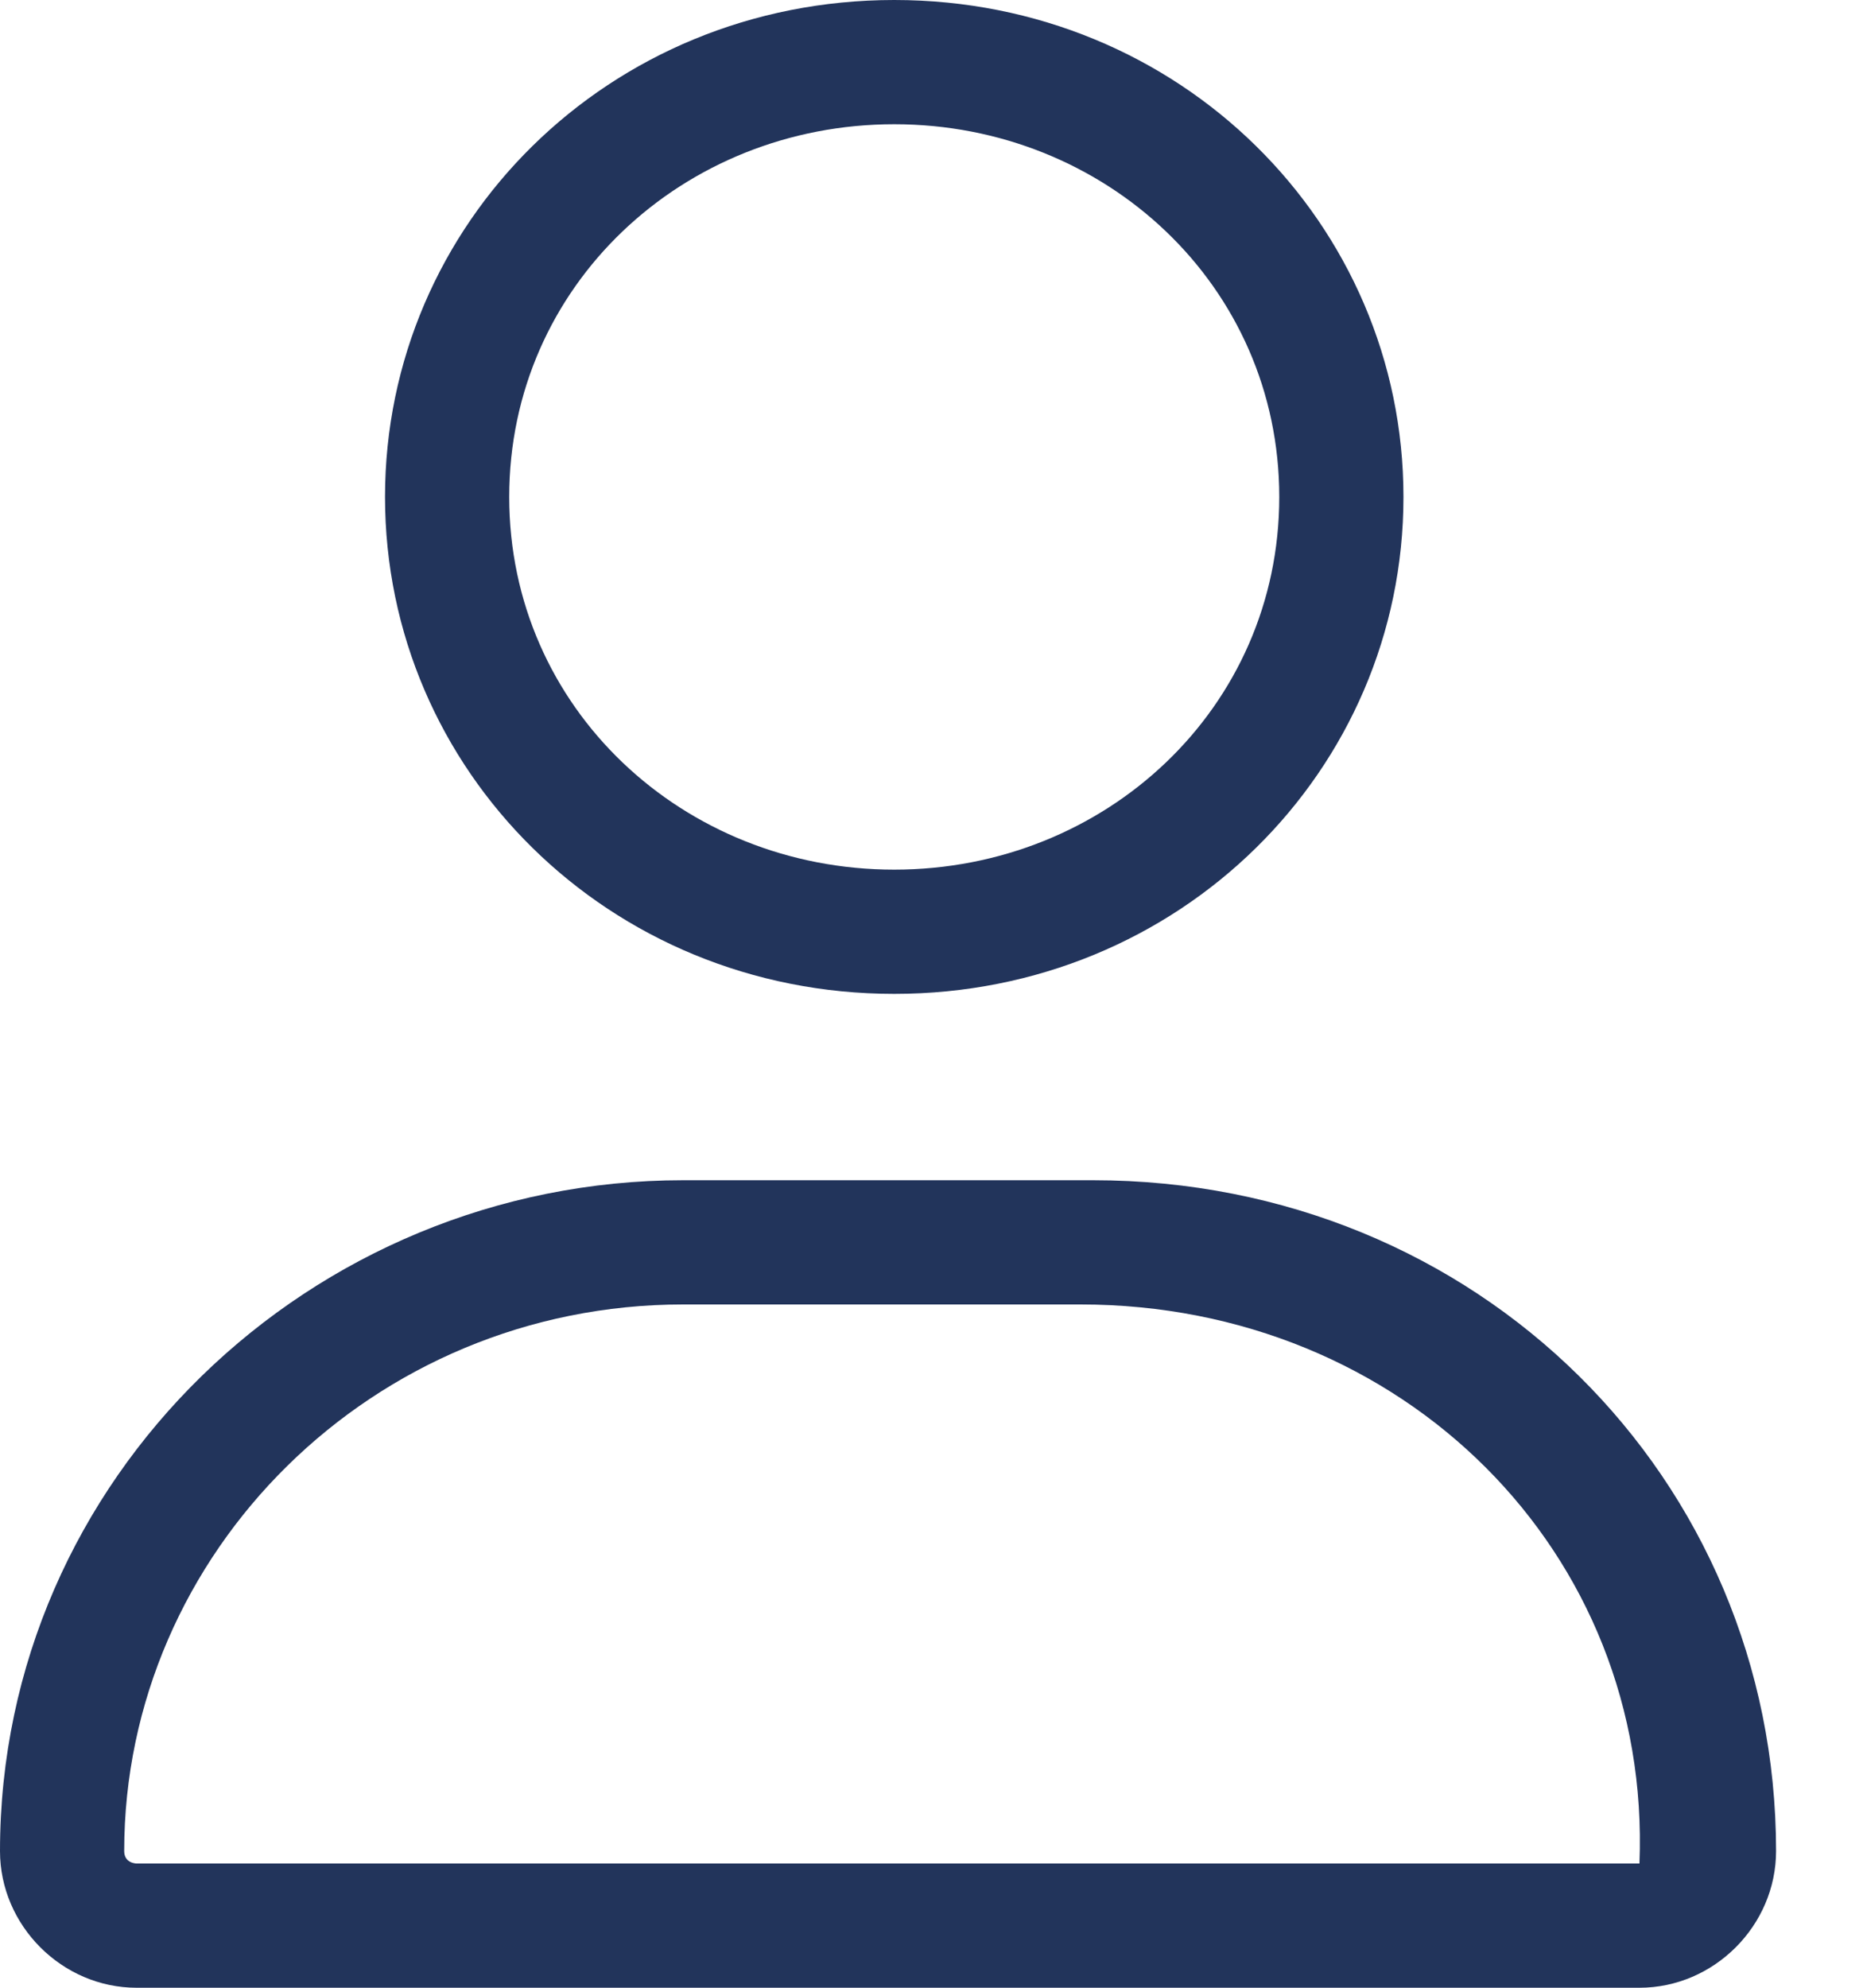 <svg width="15" height="16" viewBox="0 0 15 16" fill="none" xmlns="http://www.w3.org/2000/svg">
<path d="M13.2 15H1.1C1.1 15 1 15 1 14.9C1 12.5 3 10.5 5.5 10.5H8.7C11.3 10.5 13.3 12.5 13.2 15C13.3 15 13.3 15 13.2 15ZM8.8 9.5H5.5C2.5 9.5 0 11.9 0 14.9C0 15.5 0.5 16 1.1 16H13.2C13.8 16 14.3 15.5 14.3 14.9C14.3 11.9 11.9 9.5 8.8 9.5ZM7.2 1C8.9 1 10.3 2.3 10.3 4C10.3 5.7 8.9 7 7.2 7C5.5 7 4.1 5.7 4.1 4C4.1 2.3 5.5 1 7.2 1ZM7.2 8C9.5 8 11.3 6.2 11.3 4C11.3 1.8 9.5 0 7.2 0C4.9 0 3.1 1.8 3.1 4C3.1 6.2 4.9 8 7.2 8Z" fill="#22345B"/>
</svg>
